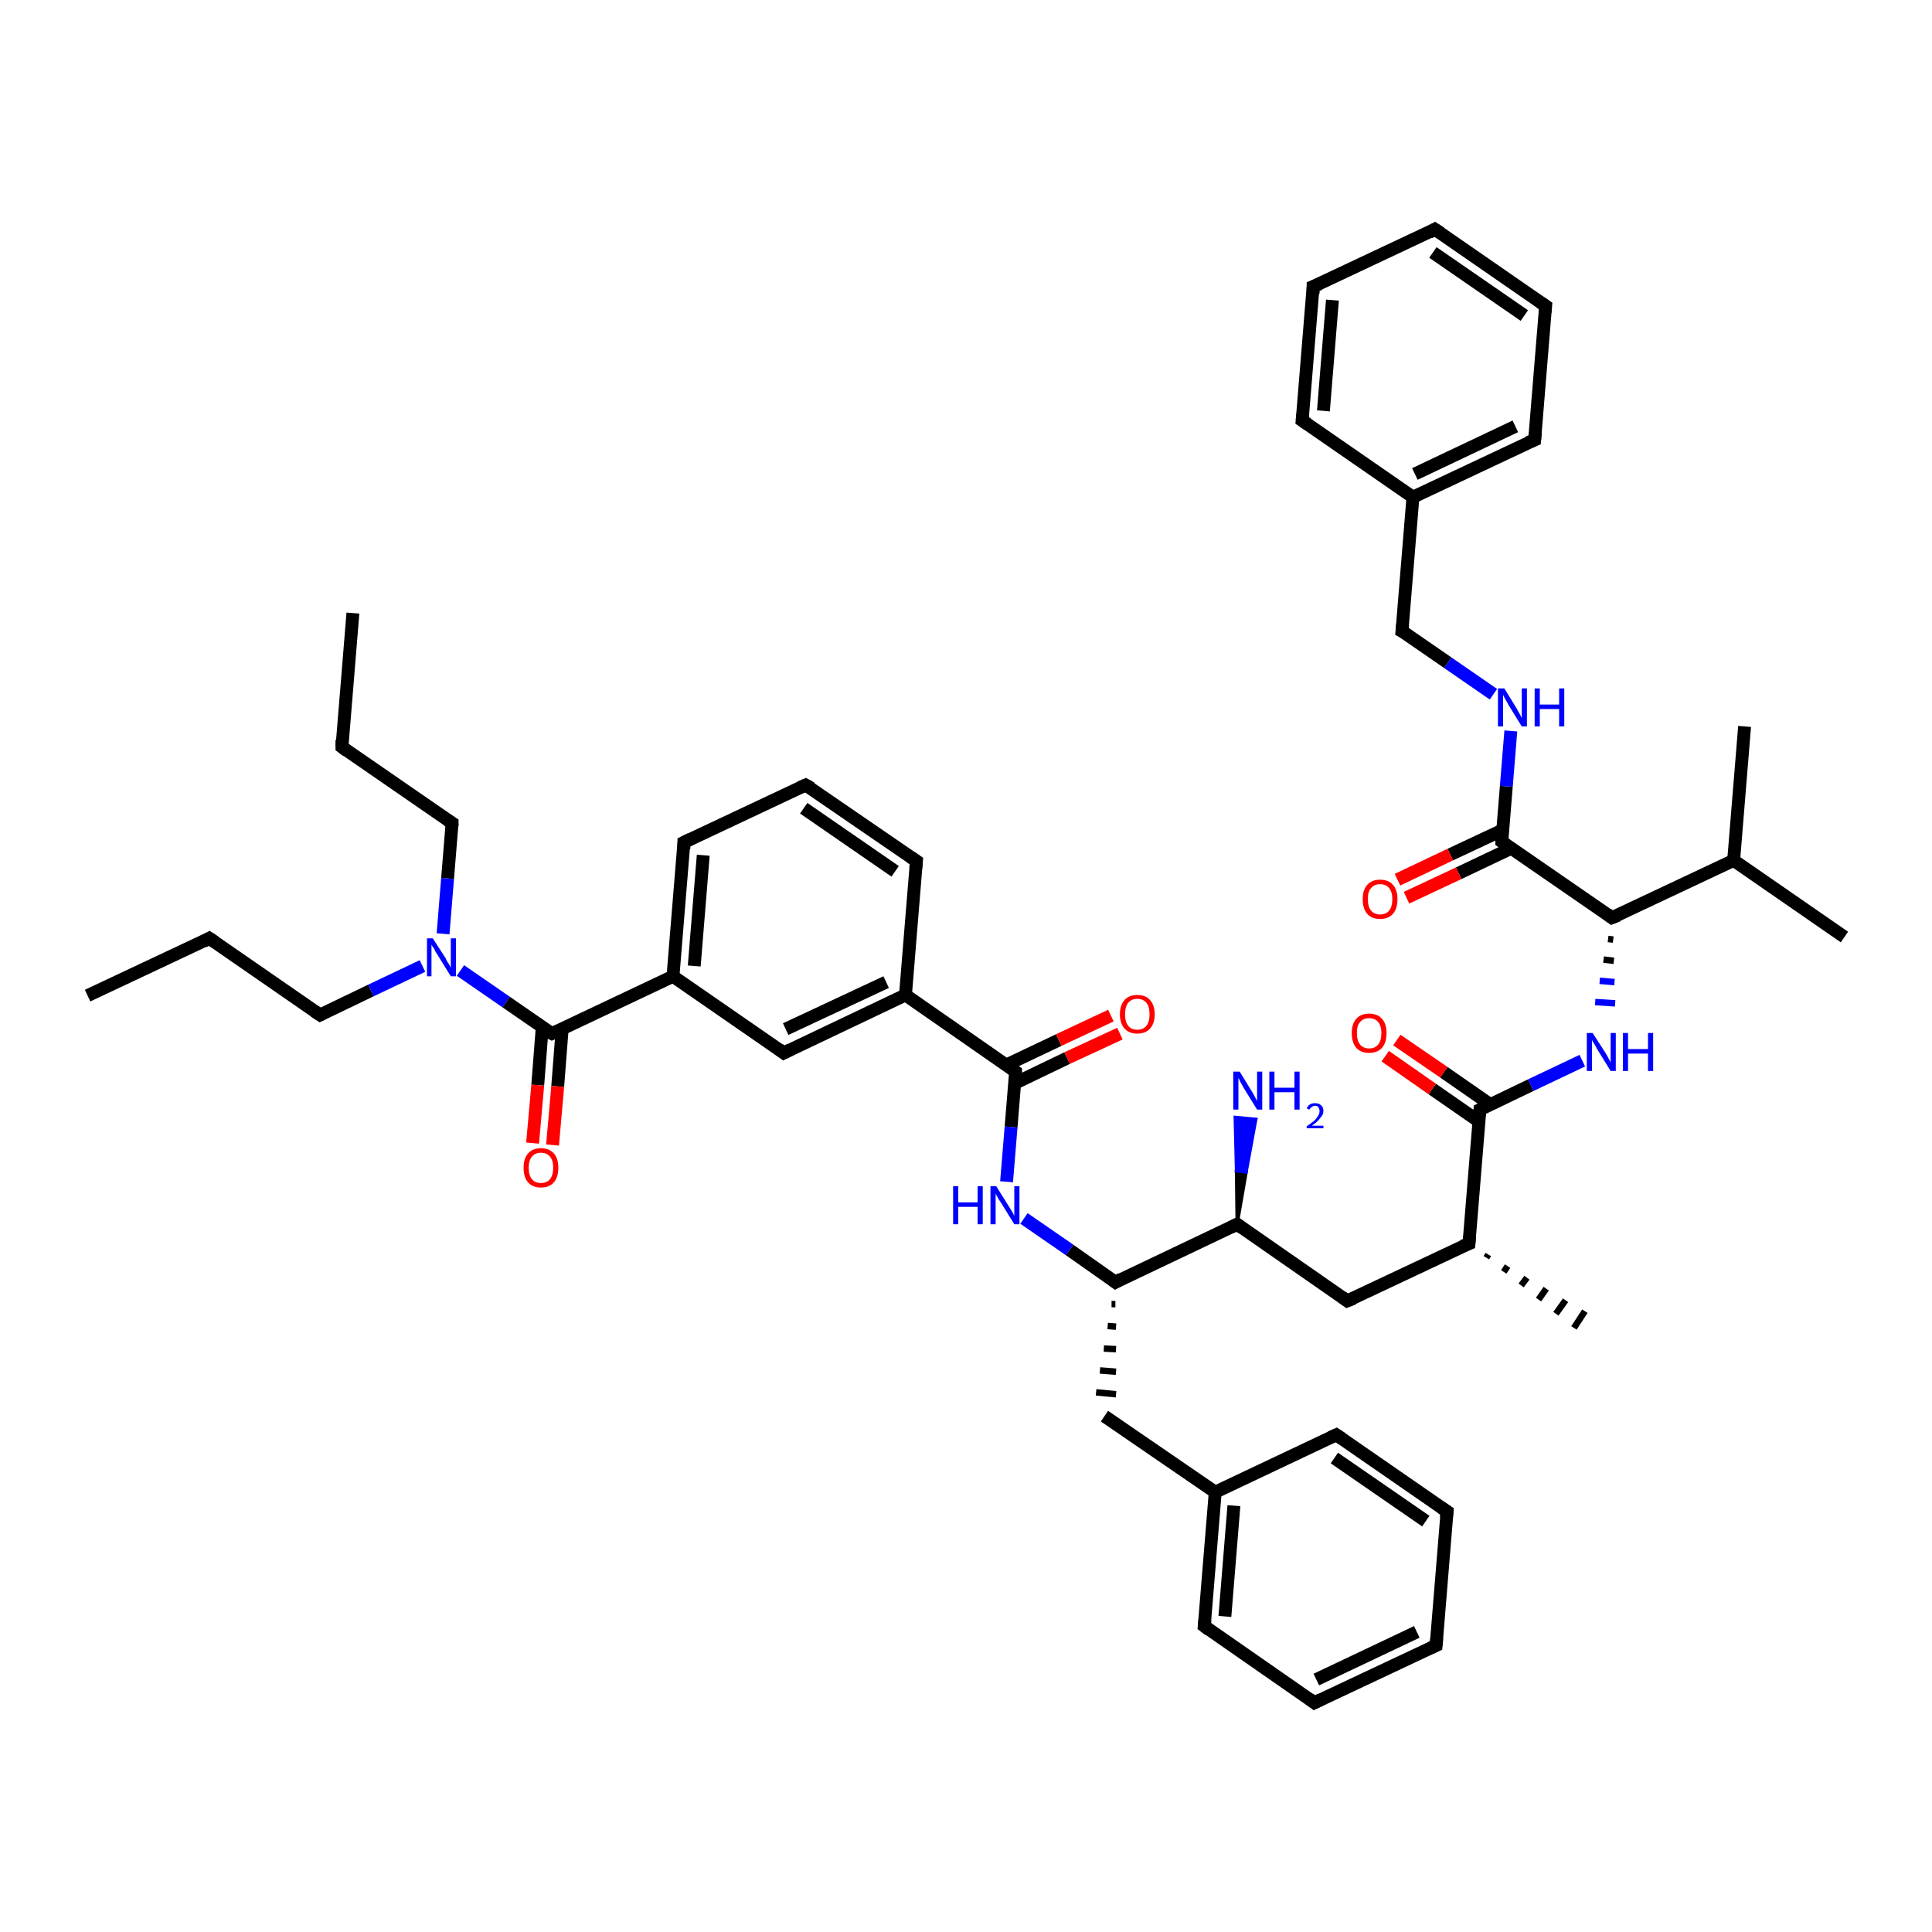 <?xml version='1.0' encoding='iso-8859-1'?>
<svg version='1.1' baseProfile='full'
              xmlns='http://www.w3.org/2000/svg'
                      xmlns:rdkit='http://www.rdkit.org/xml'
                      xmlns:xlink='http://www.w3.org/1999/xlink'
                  xml:space='preserve'
width='300px' height='300px' viewBox='0 0 300 300'>
<!-- END OF HEADER -->
<rect style='opacity:1.0;fill:#FFFFFF;stroke:none' width='300.0' height='300.0' x='0.0' y='0.0'> </rect>
<path class='bond-0 atom-0 atom-1' d='M 13.6,154.6 L 32.5,145.7' style='fill:none;fill-rule:evenodd;stroke:#000000;stroke-width:2.0px;stroke-linecap:butt;stroke-linejoin:miter;stroke-opacity:1' />
<path class='bond-1 atom-1 atom-2' d='M 32.5,145.7 L 49.7,157.6' style='fill:none;fill-rule:evenodd;stroke:#000000;stroke-width:2.0px;stroke-linecap:butt;stroke-linejoin:miter;stroke-opacity:1' />
<path class='bond-2 atom-2 atom-3' d='M 49.7,157.6 L 57.6,153.8' style='fill:none;fill-rule:evenodd;stroke:#000000;stroke-width:2.0px;stroke-linecap:butt;stroke-linejoin:miter;stroke-opacity:1' />
<path class='bond-2 atom-2 atom-3' d='M 57.6,153.8 L 65.6,150.0' style='fill:none;fill-rule:evenodd;stroke:#0000FF;stroke-width:2.0px;stroke-linecap:butt;stroke-linejoin:miter;stroke-opacity:1' />
<path class='bond-3 atom-3 atom-4' d='M 68.8,145.0 L 69.5,136.4' style='fill:none;fill-rule:evenodd;stroke:#0000FF;stroke-width:2.0px;stroke-linecap:butt;stroke-linejoin:miter;stroke-opacity:1' />
<path class='bond-3 atom-3 atom-4' d='M 69.5,136.4 L 70.2,127.8' style='fill:none;fill-rule:evenodd;stroke:#000000;stroke-width:2.0px;stroke-linecap:butt;stroke-linejoin:miter;stroke-opacity:1' />
<path class='bond-4 atom-4 atom-5' d='M 70.2,127.8 L 53.1,116.0' style='fill:none;fill-rule:evenodd;stroke:#000000;stroke-width:2.0px;stroke-linecap:butt;stroke-linejoin:miter;stroke-opacity:1' />
<path class='bond-5 atom-5 atom-6' d='M 53.1,116.0 L 54.8,95.2' style='fill:none;fill-rule:evenodd;stroke:#000000;stroke-width:2.0px;stroke-linecap:butt;stroke-linejoin:miter;stroke-opacity:1' />
<path class='bond-6 atom-3 atom-7' d='M 71.5,150.7 L 78.6,155.6' style='fill:none;fill-rule:evenodd;stroke:#0000FF;stroke-width:2.0px;stroke-linecap:butt;stroke-linejoin:miter;stroke-opacity:1' />
<path class='bond-6 atom-3 atom-7' d='M 78.6,155.6 L 85.7,160.5' style='fill:none;fill-rule:evenodd;stroke:#000000;stroke-width:2.0px;stroke-linecap:butt;stroke-linejoin:miter;stroke-opacity:1' />
<path class='bond-7 atom-7 atom-8' d='M 84.2,159.5 L 83.5,168.5' style='fill:none;fill-rule:evenodd;stroke:#000000;stroke-width:2.0px;stroke-linecap:butt;stroke-linejoin:miter;stroke-opacity:1' />
<path class='bond-7 atom-7 atom-8' d='M 83.5,168.5 L 82.7,177.5' style='fill:none;fill-rule:evenodd;stroke:#FF0000;stroke-width:2.0px;stroke-linecap:butt;stroke-linejoin:miter;stroke-opacity:1' />
<path class='bond-7 atom-7 atom-8' d='M 87.3,159.7 L 86.6,168.7' style='fill:none;fill-rule:evenodd;stroke:#000000;stroke-width:2.0px;stroke-linecap:butt;stroke-linejoin:miter;stroke-opacity:1' />
<path class='bond-7 atom-7 atom-8' d='M 86.6,168.7 L 85.8,177.8' style='fill:none;fill-rule:evenodd;stroke:#FF0000;stroke-width:2.0px;stroke-linecap:butt;stroke-linejoin:miter;stroke-opacity:1' />
<path class='bond-8 atom-7 atom-9' d='M 85.7,160.5 L 104.5,151.6' style='fill:none;fill-rule:evenodd;stroke:#000000;stroke-width:2.0px;stroke-linecap:butt;stroke-linejoin:miter;stroke-opacity:1' />
<path class='bond-9 atom-9 atom-10' d='M 104.5,151.6 L 106.2,130.8' style='fill:none;fill-rule:evenodd;stroke:#000000;stroke-width:2.0px;stroke-linecap:butt;stroke-linejoin:miter;stroke-opacity:1' />
<path class='bond-9 atom-9 atom-10' d='M 107.8,150.0 L 109.2,132.8' style='fill:none;fill-rule:evenodd;stroke:#000000;stroke-width:2.0px;stroke-linecap:butt;stroke-linejoin:miter;stroke-opacity:1' />
<path class='bond-10 atom-10 atom-11' d='M 106.2,130.8 L 125.1,121.9' style='fill:none;fill-rule:evenodd;stroke:#000000;stroke-width:2.0px;stroke-linecap:butt;stroke-linejoin:miter;stroke-opacity:1' />
<path class='bond-11 atom-11 atom-12' d='M 125.1,121.9 L 142.3,133.7' style='fill:none;fill-rule:evenodd;stroke:#000000;stroke-width:2.0px;stroke-linecap:butt;stroke-linejoin:miter;stroke-opacity:1' />
<path class='bond-11 atom-11 atom-12' d='M 124.8,125.5 L 139.0,135.3' style='fill:none;fill-rule:evenodd;stroke:#000000;stroke-width:2.0px;stroke-linecap:butt;stroke-linejoin:miter;stroke-opacity:1' />
<path class='bond-12 atom-12 atom-13' d='M 142.3,133.7 L 140.6,154.5' style='fill:none;fill-rule:evenodd;stroke:#000000;stroke-width:2.0px;stroke-linecap:butt;stroke-linejoin:miter;stroke-opacity:1' />
<path class='bond-13 atom-13 atom-14' d='M 140.6,154.5 L 121.7,163.5' style='fill:none;fill-rule:evenodd;stroke:#000000;stroke-width:2.0px;stroke-linecap:butt;stroke-linejoin:miter;stroke-opacity:1' />
<path class='bond-13 atom-13 atom-14' d='M 137.6,152.5 L 122.0,159.8' style='fill:none;fill-rule:evenodd;stroke:#000000;stroke-width:2.0px;stroke-linecap:butt;stroke-linejoin:miter;stroke-opacity:1' />
<path class='bond-14 atom-13 atom-15' d='M 140.6,154.5 L 157.7,166.4' style='fill:none;fill-rule:evenodd;stroke:#000000;stroke-width:2.0px;stroke-linecap:butt;stroke-linejoin:miter;stroke-opacity:1' />
<path class='bond-15 atom-15 atom-16' d='M 157.6,168.2 L 165.7,164.3' style='fill:none;fill-rule:evenodd;stroke:#000000;stroke-width:2.0px;stroke-linecap:butt;stroke-linejoin:miter;stroke-opacity:1' />
<path class='bond-15 atom-15 atom-16' d='M 165.7,164.3 L 173.9,160.5' style='fill:none;fill-rule:evenodd;stroke:#FF0000;stroke-width:2.0px;stroke-linecap:butt;stroke-linejoin:miter;stroke-opacity:1' />
<path class='bond-15 atom-15 atom-16' d='M 156.2,165.4 L 164.4,161.5' style='fill:none;fill-rule:evenodd;stroke:#000000;stroke-width:2.0px;stroke-linecap:butt;stroke-linejoin:miter;stroke-opacity:1' />
<path class='bond-15 atom-15 atom-16' d='M 164.4,161.5 L 172.5,157.7' style='fill:none;fill-rule:evenodd;stroke:#FF0000;stroke-width:2.0px;stroke-linecap:butt;stroke-linejoin:miter;stroke-opacity:1' />
<path class='bond-16 atom-15 atom-17' d='M 157.7,166.4 L 157.0,175.0' style='fill:none;fill-rule:evenodd;stroke:#000000;stroke-width:2.0px;stroke-linecap:butt;stroke-linejoin:miter;stroke-opacity:1' />
<path class='bond-16 atom-15 atom-17' d='M 157.0,175.0 L 156.3,183.5' style='fill:none;fill-rule:evenodd;stroke:#0000FF;stroke-width:2.0px;stroke-linecap:butt;stroke-linejoin:miter;stroke-opacity:1' />
<path class='bond-17 atom-17 atom-18' d='M 159.0,189.2 L 166.1,194.1' style='fill:none;fill-rule:evenodd;stroke:#0000FF;stroke-width:2.0px;stroke-linecap:butt;stroke-linejoin:miter;stroke-opacity:1' />
<path class='bond-17 atom-17 atom-18' d='M 166.1,194.1 L 173.2,199.1' style='fill:none;fill-rule:evenodd;stroke:#000000;stroke-width:2.0px;stroke-linecap:butt;stroke-linejoin:miter;stroke-opacity:1' />
<path class='bond-18 atom-18 atom-19' d='M 172.6,202.5 L 173.2,202.5' style='fill:none;fill-rule:evenodd;stroke:#000000;stroke-width:1.0px;stroke-linecap:butt;stroke-linejoin:miter;stroke-opacity:1' />
<path class='bond-18 atom-18 atom-19' d='M 172.0,205.9 L 173.3,206.0' style='fill:none;fill-rule:evenodd;stroke:#000000;stroke-width:1.0px;stroke-linecap:butt;stroke-linejoin:miter;stroke-opacity:1' />
<path class='bond-18 atom-18 atom-19' d='M 171.4,209.4 L 173.3,209.5' style='fill:none;fill-rule:evenodd;stroke:#000000;stroke-width:1.0px;stroke-linecap:butt;stroke-linejoin:miter;stroke-opacity:1' />
<path class='bond-18 atom-18 atom-19' d='M 170.8,212.8 L 173.3,213.0' style='fill:none;fill-rule:evenodd;stroke:#000000;stroke-width:1.0px;stroke-linecap:butt;stroke-linejoin:miter;stroke-opacity:1' />
<path class='bond-18 atom-18 atom-19' d='M 170.2,216.2 L 173.3,216.5' style='fill:none;fill-rule:evenodd;stroke:#000000;stroke-width:1.0px;stroke-linecap:butt;stroke-linejoin:miter;stroke-opacity:1' />
<path class='bond-19 atom-19 atom-20' d='M 171.5,219.9 L 188.7,231.7' style='fill:none;fill-rule:evenodd;stroke:#000000;stroke-width:2.0px;stroke-linecap:butt;stroke-linejoin:miter;stroke-opacity:1' />
<path class='bond-20 atom-20 atom-21' d='M 188.7,231.7 L 187.0,252.5' style='fill:none;fill-rule:evenodd;stroke:#000000;stroke-width:2.0px;stroke-linecap:butt;stroke-linejoin:miter;stroke-opacity:1' />
<path class='bond-20 atom-20 atom-21' d='M 191.6,233.8 L 190.2,251.0' style='fill:none;fill-rule:evenodd;stroke:#000000;stroke-width:2.0px;stroke-linecap:butt;stroke-linejoin:miter;stroke-opacity:1' />
<path class='bond-21 atom-21 atom-22' d='M 187.0,252.5 L 204.1,264.4' style='fill:none;fill-rule:evenodd;stroke:#000000;stroke-width:2.0px;stroke-linecap:butt;stroke-linejoin:miter;stroke-opacity:1' />
<path class='bond-22 atom-22 atom-23' d='M 204.1,264.4 L 223.0,255.5' style='fill:none;fill-rule:evenodd;stroke:#000000;stroke-width:2.0px;stroke-linecap:butt;stroke-linejoin:miter;stroke-opacity:1' />
<path class='bond-22 atom-22 atom-23' d='M 204.4,260.8 L 220.0,253.4' style='fill:none;fill-rule:evenodd;stroke:#000000;stroke-width:2.0px;stroke-linecap:butt;stroke-linejoin:miter;stroke-opacity:1' />
<path class='bond-23 atom-23 atom-24' d='M 223.0,255.5 L 224.7,234.7' style='fill:none;fill-rule:evenodd;stroke:#000000;stroke-width:2.0px;stroke-linecap:butt;stroke-linejoin:miter;stroke-opacity:1' />
<path class='bond-24 atom-24 atom-25' d='M 224.7,234.7 L 207.5,222.8' style='fill:none;fill-rule:evenodd;stroke:#000000;stroke-width:2.0px;stroke-linecap:butt;stroke-linejoin:miter;stroke-opacity:1' />
<path class='bond-24 atom-24 atom-25' d='M 221.4,236.2 L 207.2,226.4' style='fill:none;fill-rule:evenodd;stroke:#000000;stroke-width:2.0px;stroke-linecap:butt;stroke-linejoin:miter;stroke-opacity:1' />
<path class='bond-25 atom-18 atom-26' d='M 173.2,199.1 L 192.1,190.1' style='fill:none;fill-rule:evenodd;stroke:#000000;stroke-width:2.0px;stroke-linecap:butt;stroke-linejoin:miter;stroke-opacity:1' />
<path class='bond-26 atom-26 atom-27' d='M 192.1,190.1 L 192.0,181.8 L 193.5,182.0 Z' style='fill:#000000;fill-rule:evenodd;fill-opacity:1;stroke:#000000;stroke-width:0.5px;stroke-linecap:butt;stroke-linejoin:miter;stroke-opacity:1;' />
<path class='bond-26 atom-26 atom-27' d='M 192.0,181.8 L 195.0,173.8 L 191.8,173.5 Z' style='fill:#0000FF;fill-rule:evenodd;fill-opacity:1;stroke:#0000FF;stroke-width:0.5px;stroke-linecap:butt;stroke-linejoin:miter;stroke-opacity:1;' />
<path class='bond-26 atom-26 atom-27' d='M 192.0,181.8 L 193.5,182.0 L 195.0,173.8 Z' style='fill:#0000FF;fill-rule:evenodd;fill-opacity:1;stroke:#0000FF;stroke-width:0.5px;stroke-linecap:butt;stroke-linejoin:miter;stroke-opacity:1;' />
<path class='bond-27 atom-26 atom-28' d='M 192.1,190.1 L 209.2,202.0' style='fill:none;fill-rule:evenodd;stroke:#000000;stroke-width:2.0px;stroke-linecap:butt;stroke-linejoin:miter;stroke-opacity:1' />
<path class='bond-28 atom-28 atom-29' d='M 209.2,202.0 L 228.1,193.1' style='fill:none;fill-rule:evenodd;stroke:#000000;stroke-width:2.0px;stroke-linecap:butt;stroke-linejoin:miter;stroke-opacity:1' />
<path class='bond-29 atom-29 atom-30' d='M 231.1,194.8 L 230.8,195.3' style='fill:none;fill-rule:evenodd;stroke:#000000;stroke-width:1.0px;stroke-linecap:butt;stroke-linejoin:miter;stroke-opacity:1' />
<path class='bond-29 atom-29 atom-30' d='M 234.1,196.6 L 233.5,197.5' style='fill:none;fill-rule:evenodd;stroke:#000000;stroke-width:1.0px;stroke-linecap:butt;stroke-linejoin:miter;stroke-opacity:1' />
<path class='bond-29 atom-29 atom-30' d='M 237.1,198.4 L 236.2,199.6' style='fill:none;fill-rule:evenodd;stroke:#000000;stroke-width:1.0px;stroke-linecap:butt;stroke-linejoin:miter;stroke-opacity:1' />
<path class='bond-29 atom-29 atom-30' d='M 240.1,200.1 L 238.9,201.8' style='fill:none;fill-rule:evenodd;stroke:#000000;stroke-width:1.0px;stroke-linecap:butt;stroke-linejoin:miter;stroke-opacity:1' />
<path class='bond-29 atom-29 atom-30' d='M 243.1,201.9 L 241.6,204.0' style='fill:none;fill-rule:evenodd;stroke:#000000;stroke-width:1.0px;stroke-linecap:butt;stroke-linejoin:miter;stroke-opacity:1' />
<path class='bond-29 atom-29 atom-30' d='M 246.1,203.6 L 244.4,206.2' style='fill:none;fill-rule:evenodd;stroke:#000000;stroke-width:1.0px;stroke-linecap:butt;stroke-linejoin:miter;stroke-opacity:1' />
<path class='bond-30 atom-29 atom-31' d='M 228.1,193.1 L 229.8,172.3' style='fill:none;fill-rule:evenodd;stroke:#000000;stroke-width:2.0px;stroke-linecap:butt;stroke-linejoin:miter;stroke-opacity:1' />
<path class='bond-31 atom-31 atom-32' d='M 231.4,171.5 L 224.2,166.5' style='fill:none;fill-rule:evenodd;stroke:#000000;stroke-width:2.0px;stroke-linecap:butt;stroke-linejoin:miter;stroke-opacity:1' />
<path class='bond-31 atom-31 atom-32' d='M 224.2,166.5 L 216.9,161.5' style='fill:none;fill-rule:evenodd;stroke:#FF0000;stroke-width:2.0px;stroke-linecap:butt;stroke-linejoin:miter;stroke-opacity:1' />
<path class='bond-31 atom-31 atom-32' d='M 229.6,174.1 L 222.4,169.1' style='fill:none;fill-rule:evenodd;stroke:#000000;stroke-width:2.0px;stroke-linecap:butt;stroke-linejoin:miter;stroke-opacity:1' />
<path class='bond-31 atom-31 atom-32' d='M 222.4,169.1 L 215.1,164.0' style='fill:none;fill-rule:evenodd;stroke:#FF0000;stroke-width:2.0px;stroke-linecap:butt;stroke-linejoin:miter;stroke-opacity:1' />
<path class='bond-32 atom-31 atom-33' d='M 229.8,172.3 L 237.7,168.5' style='fill:none;fill-rule:evenodd;stroke:#000000;stroke-width:2.0px;stroke-linecap:butt;stroke-linejoin:miter;stroke-opacity:1' />
<path class='bond-32 atom-31 atom-33' d='M 237.7,168.5 L 245.7,164.7' style='fill:none;fill-rule:evenodd;stroke:#0000FF;stroke-width:2.0px;stroke-linecap:butt;stroke-linejoin:miter;stroke-opacity:1' />
<path class='bond-33 atom-34 atom-33' d='M 249.7,145.8 L 250.5,145.9' style='fill:none;fill-rule:evenodd;stroke:#000000;stroke-width:1.0px;stroke-linecap:butt;stroke-linejoin:miter;stroke-opacity:1' />
<path class='bond-33 atom-34 atom-33' d='M 249.0,149.0 L 250.6,149.2' style='fill:none;fill-rule:evenodd;stroke:#000000;stroke-width:1.0px;stroke-linecap:butt;stroke-linejoin:miter;stroke-opacity:1' />
<path class='bond-33 atom-34 atom-33' d='M 248.4,152.3 L 250.7,152.5' style='fill:none;fill-rule:evenodd;stroke:#0000FF;stroke-width:1.0px;stroke-linecap:butt;stroke-linejoin:miter;stroke-opacity:1' />
<path class='bond-33 atom-34 atom-33' d='M 247.7,155.6 L 250.8,155.8' style='fill:none;fill-rule:evenodd;stroke:#0000FF;stroke-width:1.0px;stroke-linecap:butt;stroke-linejoin:miter;stroke-opacity:1' />
<path class='bond-34 atom-34 atom-35' d='M 250.3,142.5 L 269.2,133.6' style='fill:none;fill-rule:evenodd;stroke:#000000;stroke-width:2.0px;stroke-linecap:butt;stroke-linejoin:miter;stroke-opacity:1' />
<path class='bond-35 atom-35 atom-36' d='M 269.2,133.6 L 270.9,112.8' style='fill:none;fill-rule:evenodd;stroke:#000000;stroke-width:2.0px;stroke-linecap:butt;stroke-linejoin:miter;stroke-opacity:1' />
<path class='bond-36 atom-35 atom-37' d='M 269.2,133.6 L 286.4,145.5' style='fill:none;fill-rule:evenodd;stroke:#000000;stroke-width:2.0px;stroke-linecap:butt;stroke-linejoin:miter;stroke-opacity:1' />
<path class='bond-37 atom-34 atom-38' d='M 250.3,142.5 L 233.2,130.7' style='fill:none;fill-rule:evenodd;stroke:#000000;stroke-width:2.0px;stroke-linecap:butt;stroke-linejoin:miter;stroke-opacity:1' />
<path class='bond-38 atom-38 atom-39' d='M 233.3,128.9 L 225.2,132.7' style='fill:none;fill-rule:evenodd;stroke:#000000;stroke-width:2.0px;stroke-linecap:butt;stroke-linejoin:miter;stroke-opacity:1' />
<path class='bond-38 atom-38 atom-39' d='M 225.2,132.7 L 217.0,136.6' style='fill:none;fill-rule:evenodd;stroke:#FF0000;stroke-width:2.0px;stroke-linecap:butt;stroke-linejoin:miter;stroke-opacity:1' />
<path class='bond-38 atom-38 atom-39' d='M 234.7,131.7 L 226.5,135.6' style='fill:none;fill-rule:evenodd;stroke:#000000;stroke-width:2.0px;stroke-linecap:butt;stroke-linejoin:miter;stroke-opacity:1' />
<path class='bond-38 atom-38 atom-39' d='M 226.5,135.6 L 218.4,139.4' style='fill:none;fill-rule:evenodd;stroke:#FF0000;stroke-width:2.0px;stroke-linecap:butt;stroke-linejoin:miter;stroke-opacity:1' />
<path class='bond-39 atom-38 atom-40' d='M 233.2,130.7 L 233.9,122.1' style='fill:none;fill-rule:evenodd;stroke:#000000;stroke-width:2.0px;stroke-linecap:butt;stroke-linejoin:miter;stroke-opacity:1' />
<path class='bond-39 atom-38 atom-40' d='M 233.9,122.1 L 234.6,113.5' style='fill:none;fill-rule:evenodd;stroke:#0000FF;stroke-width:2.0px;stroke-linecap:butt;stroke-linejoin:miter;stroke-opacity:1' />
<path class='bond-40 atom-40 atom-41' d='M 231.9,107.8 L 224.8,102.9' style='fill:none;fill-rule:evenodd;stroke:#0000FF;stroke-width:2.0px;stroke-linecap:butt;stroke-linejoin:miter;stroke-opacity:1' />
<path class='bond-40 atom-40 atom-41' d='M 224.8,102.9 L 217.7,98.0' style='fill:none;fill-rule:evenodd;stroke:#000000;stroke-width:2.0px;stroke-linecap:butt;stroke-linejoin:miter;stroke-opacity:1' />
<path class='bond-41 atom-41 atom-42' d='M 217.7,98.0 L 219.4,77.2' style='fill:none;fill-rule:evenodd;stroke:#000000;stroke-width:2.0px;stroke-linecap:butt;stroke-linejoin:miter;stroke-opacity:1' />
<path class='bond-42 atom-42 atom-43' d='M 219.4,77.2 L 238.3,68.3' style='fill:none;fill-rule:evenodd;stroke:#000000;stroke-width:2.0px;stroke-linecap:butt;stroke-linejoin:miter;stroke-opacity:1' />
<path class='bond-42 atom-42 atom-43' d='M 219.7,73.6 L 235.3,66.2' style='fill:none;fill-rule:evenodd;stroke:#000000;stroke-width:2.0px;stroke-linecap:butt;stroke-linejoin:miter;stroke-opacity:1' />
<path class='bond-43 atom-43 atom-44' d='M 238.3,68.3 L 240.0,47.5' style='fill:none;fill-rule:evenodd;stroke:#000000;stroke-width:2.0px;stroke-linecap:butt;stroke-linejoin:miter;stroke-opacity:1' />
<path class='bond-44 atom-44 atom-45' d='M 240.0,47.5 L 222.8,35.6' style='fill:none;fill-rule:evenodd;stroke:#000000;stroke-width:2.0px;stroke-linecap:butt;stroke-linejoin:miter;stroke-opacity:1' />
<path class='bond-44 atom-44 atom-45' d='M 236.7,49.0 L 222.5,39.2' style='fill:none;fill-rule:evenodd;stroke:#000000;stroke-width:2.0px;stroke-linecap:butt;stroke-linejoin:miter;stroke-opacity:1' />
<path class='bond-45 atom-45 atom-46' d='M 222.8,35.6 L 203.9,44.5' style='fill:none;fill-rule:evenodd;stroke:#000000;stroke-width:2.0px;stroke-linecap:butt;stroke-linejoin:miter;stroke-opacity:1' />
<path class='bond-46 atom-46 atom-47' d='M 203.9,44.5 L 202.2,65.3' style='fill:none;fill-rule:evenodd;stroke:#000000;stroke-width:2.0px;stroke-linecap:butt;stroke-linejoin:miter;stroke-opacity:1' />
<path class='bond-46 atom-46 atom-47' d='M 206.9,46.6 L 205.5,63.8' style='fill:none;fill-rule:evenodd;stroke:#000000;stroke-width:2.0px;stroke-linecap:butt;stroke-linejoin:miter;stroke-opacity:1' />
<path class='bond-47 atom-14 atom-9' d='M 121.7,163.5 L 104.5,151.6' style='fill:none;fill-rule:evenodd;stroke:#000000;stroke-width:2.0px;stroke-linecap:butt;stroke-linejoin:miter;stroke-opacity:1' />
<path class='bond-48 atom-25 atom-20' d='M 207.5,222.8 L 188.7,231.7' style='fill:none;fill-rule:evenodd;stroke:#000000;stroke-width:2.0px;stroke-linecap:butt;stroke-linejoin:miter;stroke-opacity:1' />
<path class='bond-49 atom-47 atom-42' d='M 202.2,65.3 L 219.4,77.2' style='fill:none;fill-rule:evenodd;stroke:#000000;stroke-width:2.0px;stroke-linecap:butt;stroke-linejoin:miter;stroke-opacity:1' />
<path d='M 31.6,146.2 L 32.5,145.7 L 33.4,146.3' style='fill:none;stroke:#000000;stroke-width:2.0px;stroke-linecap:butt;stroke-linejoin:miter;stroke-opacity:1;' />
<path d='M 48.8,157.0 L 49.7,157.6 L 50.1,157.4' style='fill:none;stroke:#000000;stroke-width:2.0px;stroke-linecap:butt;stroke-linejoin:miter;stroke-opacity:1;' />
<path d='M 70.2,128.3 L 70.2,127.8 L 69.4,127.3' style='fill:none;stroke:#000000;stroke-width:2.0px;stroke-linecap:butt;stroke-linejoin:miter;stroke-opacity:1;' />
<path d='M 53.9,116.6 L 53.1,116.0 L 53.1,114.9' style='fill:none;stroke:#000000;stroke-width:2.0px;stroke-linecap:butt;stroke-linejoin:miter;stroke-opacity:1;' />
<path d='M 85.3,160.3 L 85.7,160.5 L 86.6,160.1' style='fill:none;stroke:#000000;stroke-width:2.0px;stroke-linecap:butt;stroke-linejoin:miter;stroke-opacity:1;' />
<path d='M 106.2,131.8 L 106.2,130.8 L 107.2,130.3' style='fill:none;stroke:#000000;stroke-width:2.0px;stroke-linecap:butt;stroke-linejoin:miter;stroke-opacity:1;' />
<path d='M 124.2,122.3 L 125.1,121.9 L 126.0,122.4' style='fill:none;stroke:#000000;stroke-width:2.0px;stroke-linecap:butt;stroke-linejoin:miter;stroke-opacity:1;' />
<path d='M 141.4,133.1 L 142.3,133.7 L 142.2,134.8' style='fill:none;stroke:#000000;stroke-width:2.0px;stroke-linecap:butt;stroke-linejoin:miter;stroke-opacity:1;' />
<path d='M 122.7,163.0 L 121.7,163.5 L 120.9,162.9' style='fill:none;stroke:#000000;stroke-width:2.0px;stroke-linecap:butt;stroke-linejoin:miter;stroke-opacity:1;' />
<path d='M 156.9,165.8 L 157.7,166.4 L 157.7,166.8' style='fill:none;stroke:#000000;stroke-width:2.0px;stroke-linecap:butt;stroke-linejoin:miter;stroke-opacity:1;' />
<path d='M 172.8,198.8 L 173.2,199.1 L 174.1,198.6' style='fill:none;stroke:#000000;stroke-width:2.0px;stroke-linecap:butt;stroke-linejoin:miter;stroke-opacity:1;' />
<path d='M 187.1,251.5 L 187.0,252.5 L 187.8,253.1' style='fill:none;stroke:#000000;stroke-width:2.0px;stroke-linecap:butt;stroke-linejoin:miter;stroke-opacity:1;' />
<path d='M 203.3,263.8 L 204.1,264.4 L 205.1,263.9' style='fill:none;stroke:#000000;stroke-width:2.0px;stroke-linecap:butt;stroke-linejoin:miter;stroke-opacity:1;' />
<path d='M 222.1,255.9 L 223.0,255.5 L 223.1,254.4' style='fill:none;stroke:#000000;stroke-width:2.0px;stroke-linecap:butt;stroke-linejoin:miter;stroke-opacity:1;' />
<path d='M 224.6,235.7 L 224.7,234.7 L 223.8,234.1' style='fill:none;stroke:#000000;stroke-width:2.0px;stroke-linecap:butt;stroke-linejoin:miter;stroke-opacity:1;' />
<path d='M 208.4,223.4 L 207.5,222.8 L 206.6,223.2' style='fill:none;stroke:#000000;stroke-width:2.0px;stroke-linecap:butt;stroke-linejoin:miter;stroke-opacity:1;' />
<path d='M 191.1,190.6 L 192.1,190.1 L 192.9,190.7' style='fill:none;stroke:#000000;stroke-width:2.0px;stroke-linecap:butt;stroke-linejoin:miter;stroke-opacity:1;' />
<path d='M 208.4,201.4 L 209.2,202.0 L 210.2,201.6' style='fill:none;stroke:#000000;stroke-width:2.0px;stroke-linecap:butt;stroke-linejoin:miter;stroke-opacity:1;' />
<path d='M 227.1,193.5 L 228.1,193.1 L 228.2,192.0' style='fill:none;stroke:#000000;stroke-width:2.0px;stroke-linecap:butt;stroke-linejoin:miter;stroke-opacity:1;' />
<path d='M 229.7,173.3 L 229.8,172.3 L 230.2,172.1' style='fill:none;stroke:#000000;stroke-width:2.0px;stroke-linecap:butt;stroke-linejoin:miter;stroke-opacity:1;' />
<path d='M 251.3,142.1 L 250.3,142.5 L 249.5,141.9' style='fill:none;stroke:#000000;stroke-width:2.0px;stroke-linecap:butt;stroke-linejoin:miter;stroke-opacity:1;' />
<path d='M 234.0,131.3 L 233.2,130.7 L 233.2,130.2' style='fill:none;stroke:#000000;stroke-width:2.0px;stroke-linecap:butt;stroke-linejoin:miter;stroke-opacity:1;' />
<path d='M 218.1,98.2 L 217.7,98.0 L 217.8,97.0' style='fill:none;stroke:#000000;stroke-width:2.0px;stroke-linecap:butt;stroke-linejoin:miter;stroke-opacity:1;' />
<path d='M 237.3,68.7 L 238.3,68.3 L 238.4,67.2' style='fill:none;stroke:#000000;stroke-width:2.0px;stroke-linecap:butt;stroke-linejoin:miter;stroke-opacity:1;' />
<path d='M 239.9,48.5 L 240.0,47.5 L 239.1,46.9' style='fill:none;stroke:#000000;stroke-width:2.0px;stroke-linecap:butt;stroke-linejoin:miter;stroke-opacity:1;' />
<path d='M 223.7,36.2 L 222.8,35.6 L 221.9,36.1' style='fill:none;stroke:#000000;stroke-width:2.0px;stroke-linecap:butt;stroke-linejoin:miter;stroke-opacity:1;' />
<path d='M 204.9,44.1 L 203.9,44.5 L 203.9,45.6' style='fill:none;stroke:#000000;stroke-width:2.0px;stroke-linecap:butt;stroke-linejoin:miter;stroke-opacity:1;' />
<path d='M 202.3,64.3 L 202.2,65.3 L 203.1,65.9' style='fill:none;stroke:#000000;stroke-width:2.0px;stroke-linecap:butt;stroke-linejoin:miter;stroke-opacity:1;' />
<path class='atom-3' d='M 67.2 145.7
L 69.2 148.8
Q 69.3 149.1, 69.7 149.7
Q 70.0 150.2, 70.0 150.3
L 70.0 145.7
L 70.8 145.7
L 70.8 151.6
L 70.0 151.6
L 67.9 148.2
Q 67.6 147.8, 67.4 147.3
Q 67.1 146.9, 67.0 146.7
L 67.0 151.6
L 66.3 151.6
L 66.3 145.7
L 67.2 145.7
' fill='#0000FF'/>
<path class='atom-8' d='M 81.3 181.3
Q 81.3 179.9, 82.0 179.1
Q 82.7 178.3, 84.0 178.3
Q 85.3 178.3, 86.0 179.1
Q 86.7 179.9, 86.7 181.3
Q 86.7 182.8, 86.0 183.6
Q 85.3 184.4, 84.0 184.4
Q 82.7 184.4, 82.0 183.6
Q 81.3 182.8, 81.3 181.3
M 84.0 183.7
Q 84.9 183.7, 85.4 183.1
Q 85.9 182.5, 85.9 181.3
Q 85.9 180.2, 85.4 179.6
Q 84.9 179.0, 84.0 179.0
Q 83.1 179.0, 82.6 179.6
Q 82.1 180.2, 82.1 181.3
Q 82.1 182.5, 82.6 183.1
Q 83.1 183.7, 84.0 183.7
' fill='#FF0000'/>
<path class='atom-16' d='M 173.9 157.5
Q 173.9 156.1, 174.6 155.3
Q 175.3 154.5, 176.6 154.5
Q 177.9 154.5, 178.6 155.3
Q 179.3 156.1, 179.3 157.5
Q 179.3 158.9, 178.6 159.7
Q 177.9 160.5, 176.6 160.5
Q 175.3 160.5, 174.6 159.7
Q 173.9 158.9, 173.9 157.5
M 176.6 159.9
Q 177.5 159.9, 178.0 159.3
Q 178.5 158.7, 178.5 157.5
Q 178.5 156.3, 178.0 155.7
Q 177.5 155.1, 176.6 155.1
Q 175.7 155.1, 175.2 155.7
Q 174.7 156.3, 174.7 157.5
Q 174.7 158.7, 175.2 159.3
Q 175.7 159.9, 176.6 159.9
' fill='#FF0000'/>
<path class='atom-17' d='M 148.0 184.2
L 148.8 184.2
L 148.8 186.7
L 151.8 186.7
L 151.8 184.2
L 152.6 184.2
L 152.6 190.1
L 151.8 190.1
L 151.8 187.4
L 148.8 187.4
L 148.8 190.1
L 148.0 190.1
L 148.0 184.2
' fill='#0000FF'/>
<path class='atom-17' d='M 154.7 184.2
L 156.7 187.4
Q 156.9 187.7, 157.2 188.2
Q 157.5 188.8, 157.5 188.8
L 157.5 184.2
L 158.3 184.2
L 158.3 190.1
L 157.5 190.1
L 155.4 186.7
Q 155.1 186.3, 154.9 185.9
Q 154.6 185.4, 154.6 185.3
L 154.6 190.1
L 153.8 190.1
L 153.8 184.2
L 154.7 184.2
' fill='#0000FF'/>
<path class='atom-27' d='M 192.5 166.4
L 194.4 169.5
Q 194.6 169.8, 194.9 170.4
Q 195.2 170.9, 195.2 171.0
L 195.2 166.4
L 196.0 166.4
L 196.0 172.3
L 195.2 172.3
L 193.1 168.9
Q 192.9 168.5, 192.6 168.0
Q 192.4 167.5, 192.3 167.4
L 192.3 172.3
L 191.5 172.3
L 191.5 166.4
L 192.5 166.4
' fill='#0000FF'/>
<path class='atom-27' d='M 197.1 166.4
L 197.9 166.4
L 197.9 168.9
L 201.0 168.9
L 201.0 166.4
L 201.8 166.4
L 201.8 172.3
L 201.0 172.3
L 201.0 169.6
L 197.9 169.6
L 197.9 172.3
L 197.1 172.3
L 197.1 166.4
' fill='#0000FF'/>
<path class='atom-27' d='M 202.9 172.1
Q 203.1 171.7, 203.4 171.5
Q 203.7 171.3, 204.2 171.3
Q 204.8 171.3, 205.1 171.6
Q 205.5 171.9, 205.5 172.5
Q 205.5 173.1, 205.0 173.6
Q 204.6 174.2, 203.7 174.8
L 205.5 174.8
L 205.5 175.2
L 202.9 175.2
L 202.9 174.9
Q 203.6 174.4, 204.1 174.0
Q 204.5 173.6, 204.7 173.2
Q 204.9 172.9, 204.9 172.5
Q 204.9 172.2, 204.7 171.9
Q 204.5 171.7, 204.2 171.7
Q 203.9 171.7, 203.7 171.9
Q 203.5 172.0, 203.3 172.3
L 202.9 172.1
' fill='#0000FF'/>
<path class='atom-32' d='M 209.9 160.4
Q 209.9 159.0, 210.6 158.2
Q 211.3 157.4, 212.6 157.4
Q 213.9 157.4, 214.6 158.2
Q 215.3 159.0, 215.3 160.4
Q 215.3 161.9, 214.6 162.7
Q 213.9 163.5, 212.6 163.5
Q 211.3 163.5, 210.6 162.7
Q 209.9 161.9, 209.9 160.4
M 212.6 162.8
Q 213.5 162.8, 214.0 162.2
Q 214.5 161.6, 214.5 160.4
Q 214.5 159.3, 214.0 158.7
Q 213.5 158.1, 212.6 158.1
Q 211.7 158.1, 211.2 158.7
Q 210.7 159.2, 210.7 160.4
Q 210.7 161.6, 211.2 162.2
Q 211.7 162.8, 212.6 162.8
' fill='#FF0000'/>
<path class='atom-33' d='M 247.3 160.4
L 249.3 163.5
Q 249.5 163.8, 249.8 164.4
Q 250.1 164.9, 250.1 165.0
L 250.1 160.4
L 250.9 160.4
L 250.9 166.3
L 250.1 166.3
L 248.0 162.9
Q 247.8 162.5, 247.5 162.0
Q 247.2 161.6, 247.2 161.4
L 247.2 166.3
L 246.4 166.3
L 246.4 160.4
L 247.3 160.4
' fill='#0000FF'/>
<path class='atom-33' d='M 252.0 160.4
L 252.8 160.4
L 252.8 162.9
L 255.9 162.9
L 255.9 160.4
L 256.7 160.4
L 256.7 166.3
L 255.9 166.3
L 255.9 163.6
L 252.8 163.6
L 252.8 166.3
L 252.0 166.3
L 252.0 160.4
' fill='#0000FF'/>
<path class='atom-39' d='M 211.6 139.6
Q 211.6 138.2, 212.3 137.4
Q 213.0 136.6, 214.3 136.6
Q 215.6 136.6, 216.3 137.4
Q 217.0 138.2, 217.0 139.6
Q 217.0 141.1, 216.3 141.9
Q 215.6 142.7, 214.3 142.7
Q 213.0 142.7, 212.3 141.9
Q 211.6 141.1, 211.6 139.6
M 214.3 142.0
Q 215.2 142.0, 215.7 141.4
Q 216.2 140.8, 216.2 139.6
Q 216.2 138.5, 215.7 137.9
Q 215.2 137.3, 214.3 137.3
Q 213.4 137.3, 212.9 137.9
Q 212.4 138.4, 212.4 139.6
Q 212.4 140.8, 212.9 141.4
Q 213.4 142.0, 214.3 142.0
' fill='#FF0000'/>
<path class='atom-40' d='M 233.6 106.9
L 235.5 110.0
Q 235.7 110.4, 236.0 110.9
Q 236.3 111.5, 236.3 111.5
L 236.3 106.9
L 237.1 106.9
L 237.1 112.8
L 236.3 112.8
L 234.2 109.4
Q 234.0 109.0, 233.7 108.5
Q 233.5 108.1, 233.4 107.9
L 233.4 112.8
L 232.6 112.8
L 232.6 106.9
L 233.6 106.9
' fill='#0000FF'/>
<path class='atom-40' d='M 238.3 106.9
L 239.1 106.9
L 239.1 109.4
L 242.1 109.4
L 242.1 106.9
L 242.9 106.9
L 242.9 112.8
L 242.1 112.8
L 242.1 110.1
L 239.1 110.1
L 239.1 112.8
L 238.3 112.8
L 238.3 106.9
' fill='#0000FF'/>
</svg>
